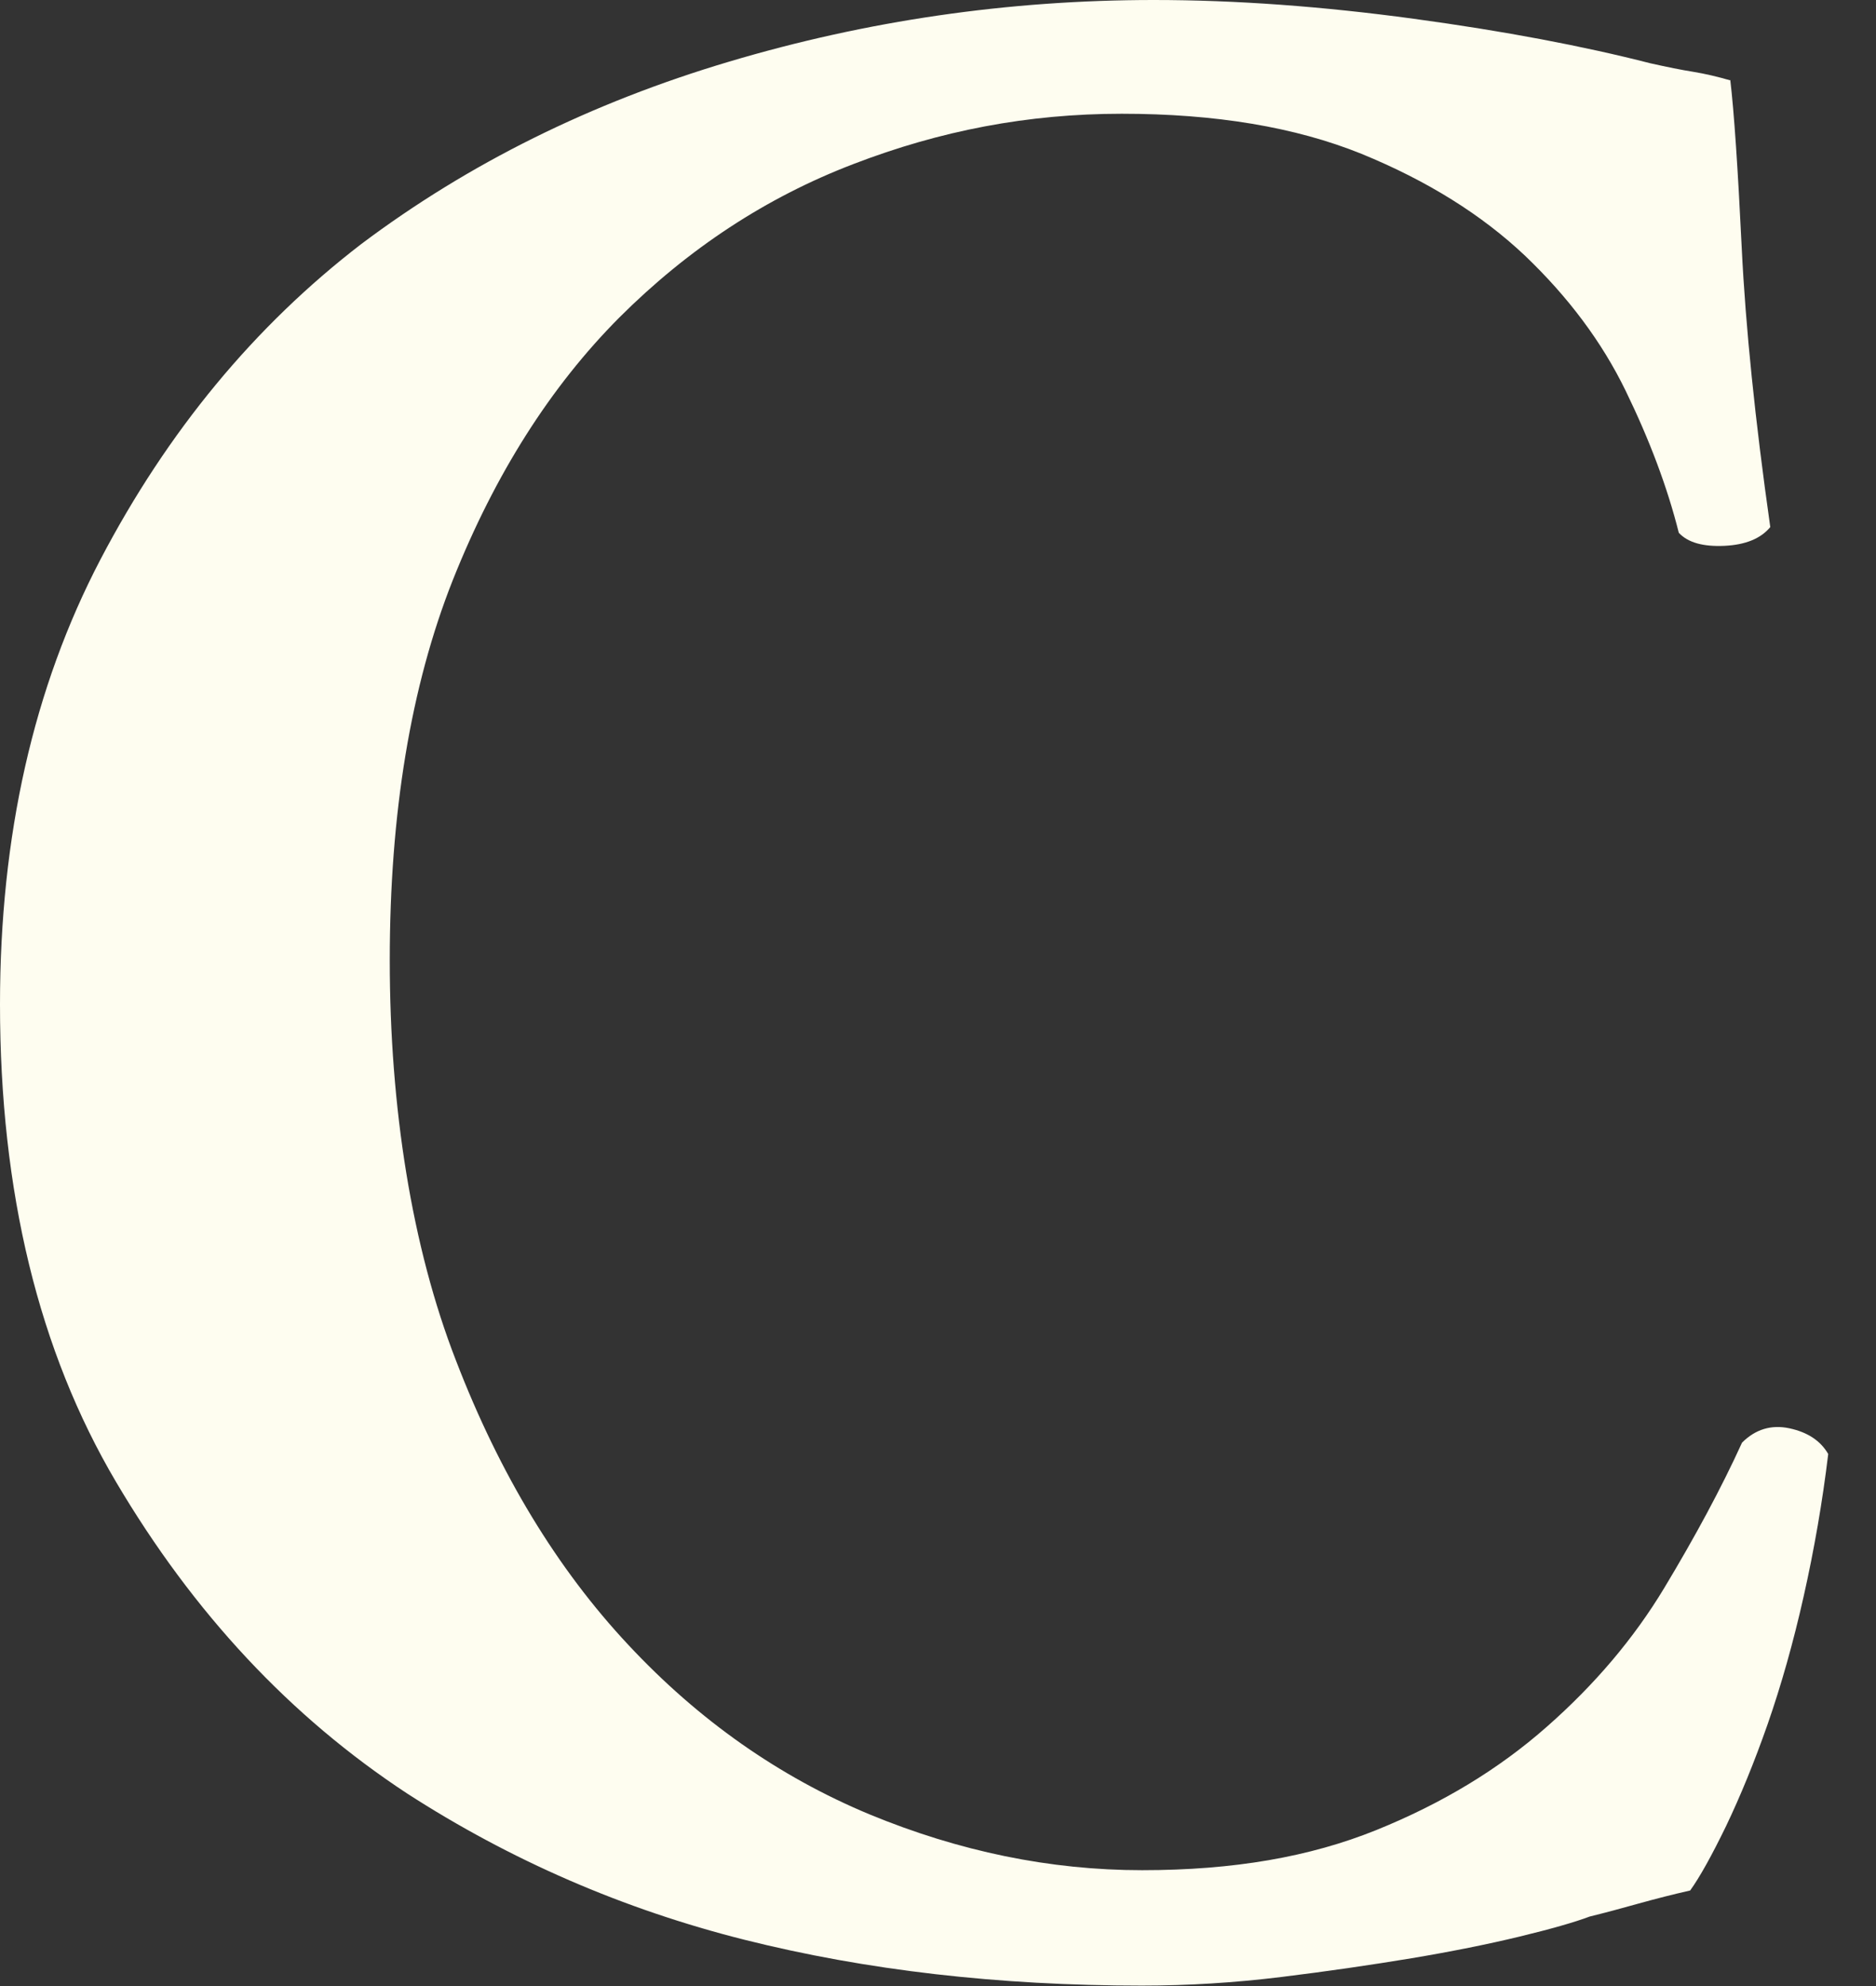 <?xml version="1.0" encoding="utf-8"?>
<svg xmlns="http://www.w3.org/2000/svg" fill="none" height="100%" overflow="visible" preserveAspectRatio="none" style="display: block;" viewBox="0 0 17 18" width="100%">
<rect x="0" y="0" width="17" height="18" fill="#333333" stroke="none"/>
<path d="M15.679 0.72C15.714 1.014 15.748 1.521 15.783 2.242C15.818 2.962 15.904 3.806 16.042 4.777C15.956 4.881 15.818 4.938 15.627 4.947C15.434 4.956 15.296 4.918 15.213 4.829C15.109 4.414 14.947 3.985 14.731 3.541C14.515 3.097 14.21 2.691 13.821 2.319C13.429 1.948 12.936 1.639 12.337 1.394C11.738 1.152 11.015 1.031 10.165 1.031C9.315 1.031 8.52 1.184 7.733 1.487C6.944 1.789 6.238 2.253 5.612 2.878C4.99 3.503 4.486 4.296 4.103 5.258C3.722 6.22 3.532 7.37 3.532 8.704C3.532 10.038 3.731 11.3 4.132 12.331C4.529 13.363 5.051 14.221 5.693 14.907C6.333 15.593 7.062 16.103 7.877 16.443C8.692 16.78 9.516 16.95 10.349 16.95C11.182 16.95 11.87 16.829 12.47 16.587C13.069 16.345 13.582 16.034 14.017 15.65C14.449 15.27 14.806 14.85 15.083 14.389C15.359 13.93 15.596 13.492 15.786 13.075C15.907 12.954 16.051 12.91 16.215 12.945C16.379 12.98 16.497 13.057 16.567 13.178C16.515 13.611 16.44 14.043 16.345 14.466C16.25 14.89 16.14 15.276 16.019 15.624C15.898 15.97 15.771 16.279 15.642 16.549C15.512 16.817 15.403 17.013 15.316 17.134C15.161 17.169 15.005 17.209 14.85 17.252C14.694 17.296 14.544 17.336 14.406 17.37C14.268 17.422 14.054 17.483 13.769 17.552C13.484 17.621 13.155 17.687 12.792 17.748C12.429 17.808 12.035 17.866 11.611 17.918C11.188 17.97 10.767 17.996 10.349 17.996C9.047 17.996 7.848 17.857 6.748 17.581C5.647 17.304 4.627 16.86 3.691 16.256C2.633 15.561 1.755 14.622 1.052 13.432C0.351 12.245 0 10.801 0 9.102C0 7.575 0.303 6.232 0.91 5.071C1.518 3.91 2.305 2.956 3.276 2.21C4.247 1.481 5.356 0.931 6.606 0.559C7.854 0.187 9.139 0 10.456 0C11.202 0 11.986 0.058 12.81 0.17C13.634 0.282 14.348 0.418 14.953 0.573C15.109 0.608 15.238 0.634 15.345 0.651C15.449 0.668 15.561 0.694 15.682 0.729L15.679 0.72Z" fill="#FEFDF0" id="Vector"/>
</svg>